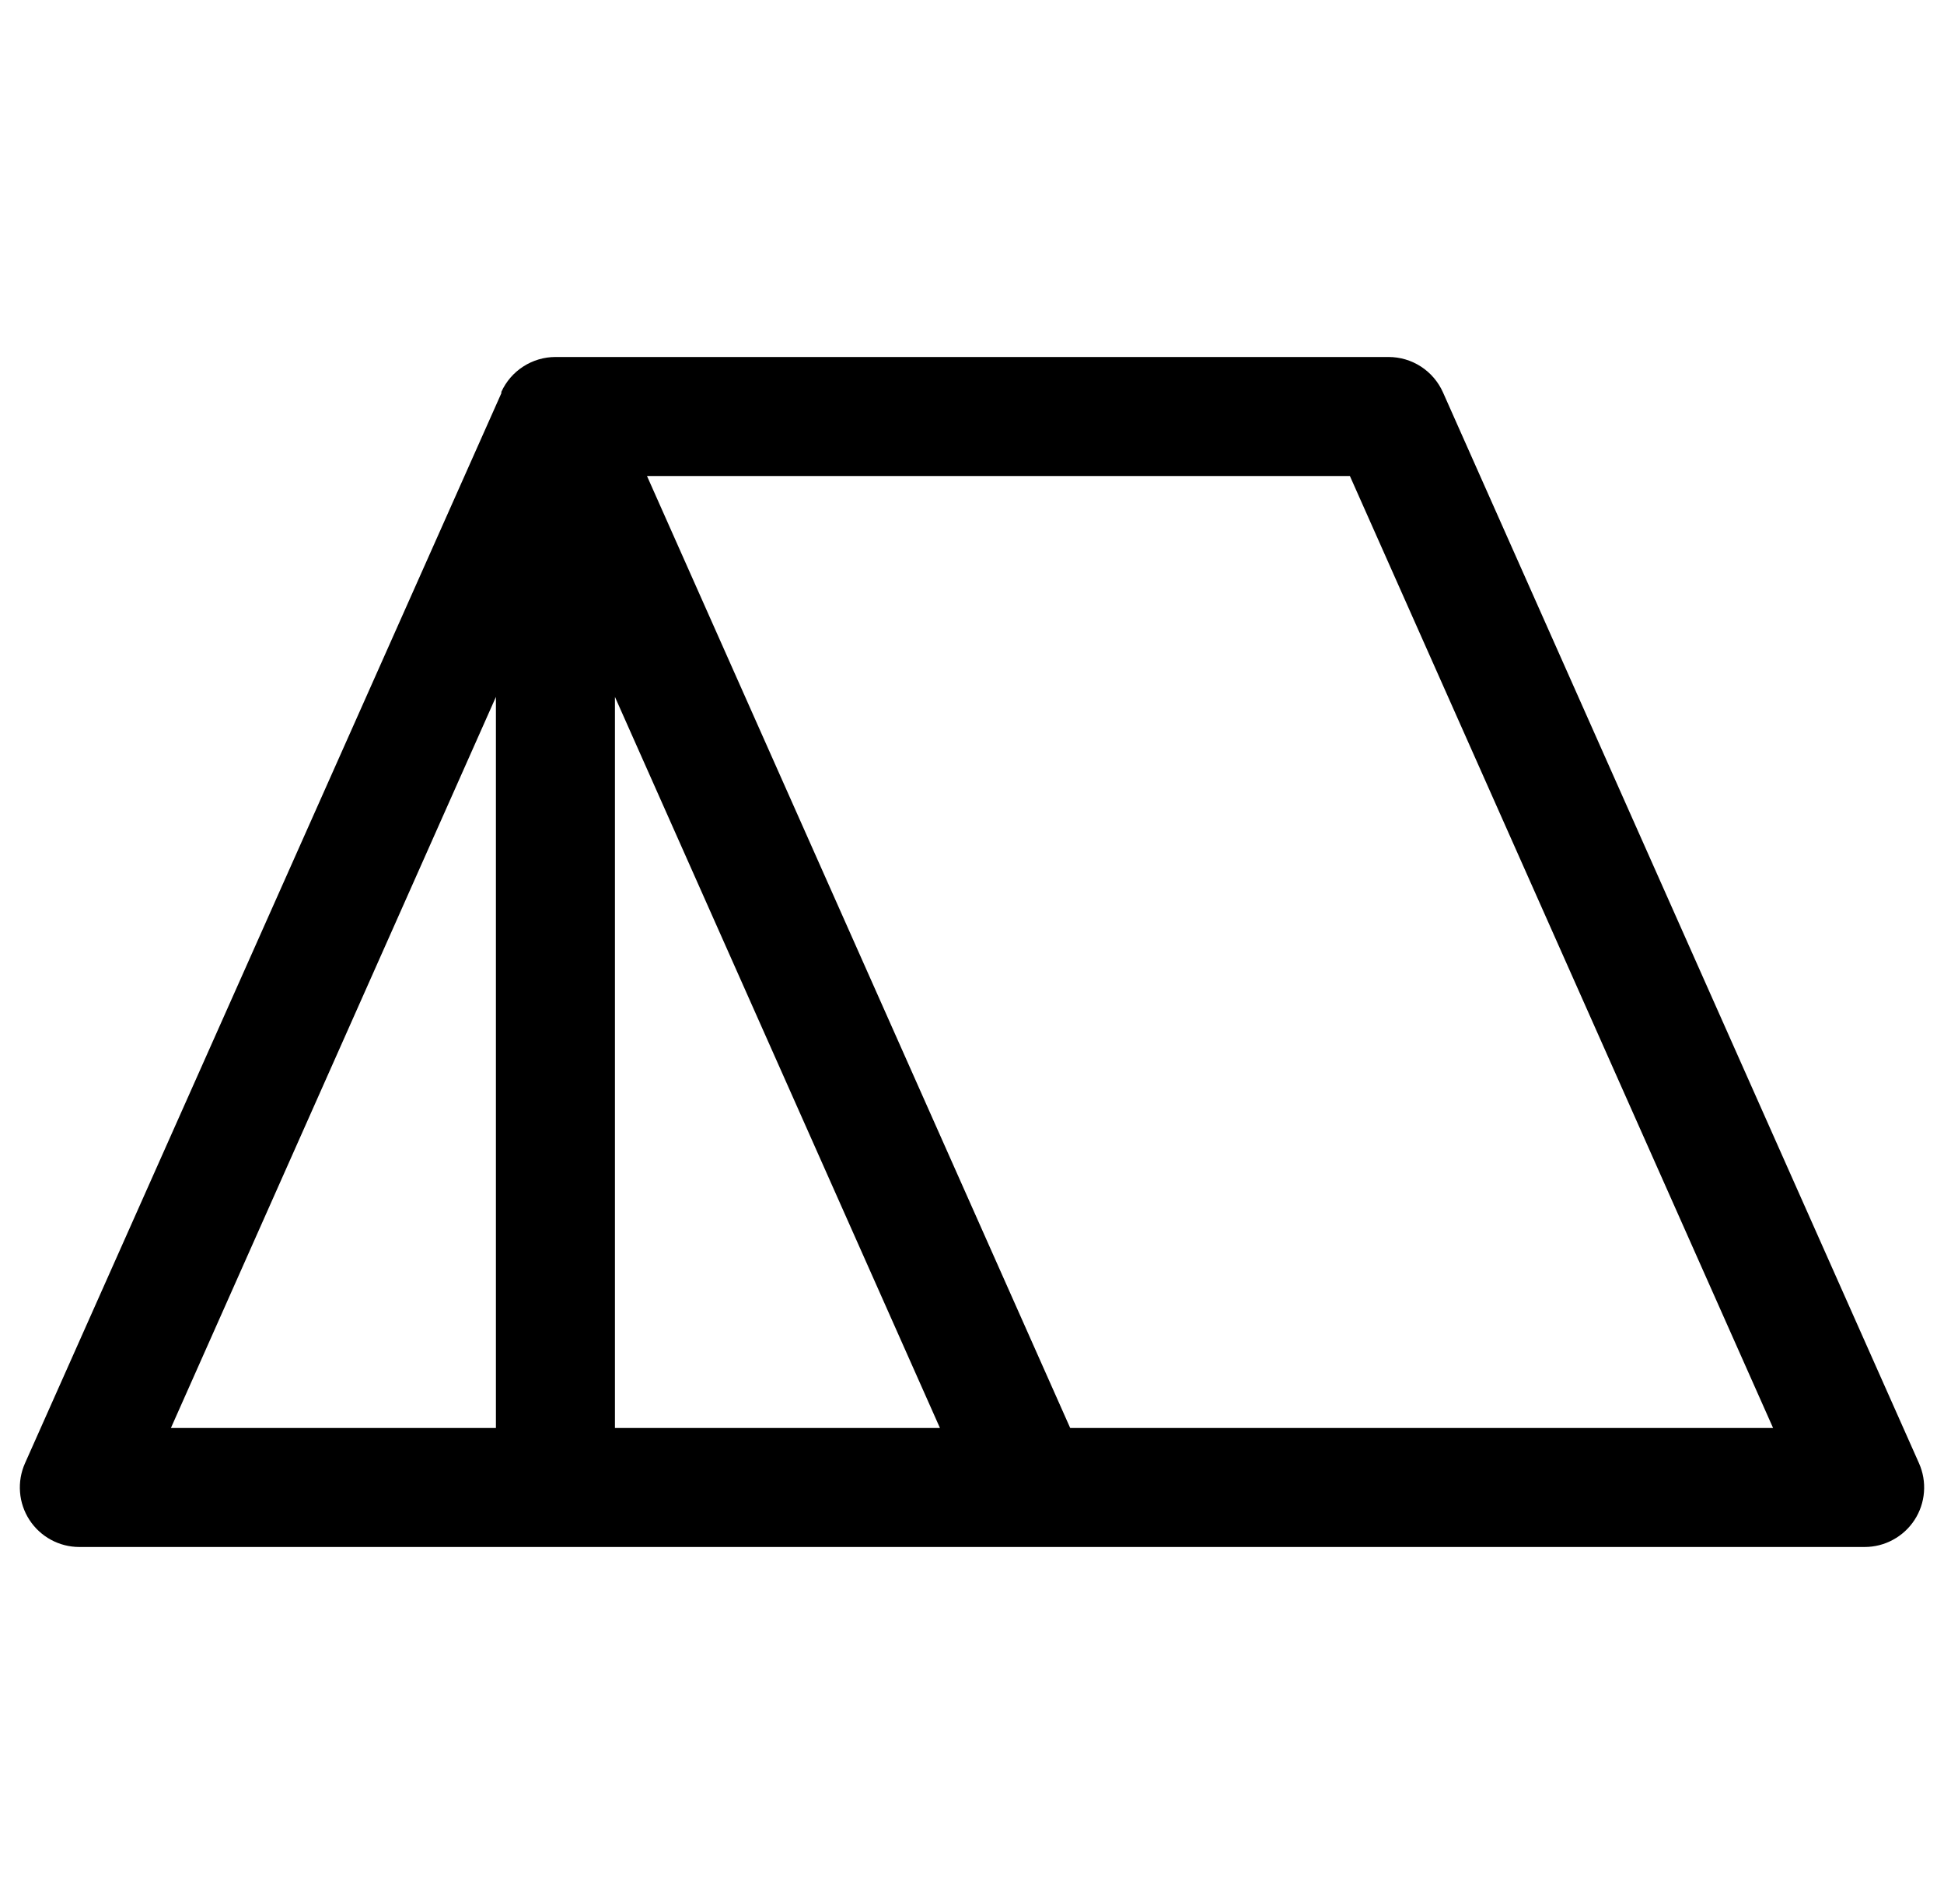 <svg width="49" height="48" viewBox="0 0 49 48" fill="none" xmlns="http://www.w3.org/2000/svg">
<g clip-path="url(#clip0_75_230)">
<path d="M48.371 36.891L36.371 9.891C36.253 9.626 36.06 9.4 35.817 9.242C35.574 9.084 35.29 9 35 9H14C13.712 9 13.431 9.084 13.189 9.24C12.948 9.395 12.756 9.618 12.637 9.879C12.636 9.883 12.636 9.887 12.637 9.891V9.913L0.629 36.891C0.528 37.119 0.485 37.369 0.505 37.618C0.524 37.867 0.606 38.108 0.742 38.317C0.878 38.527 1.065 38.699 1.284 38.818C1.504 38.938 1.75 39 2 39H47C47.25 39 47.496 38.938 47.715 38.818C47.935 38.699 48.122 38.527 48.258 38.317C48.394 38.108 48.476 37.867 48.495 37.618C48.515 37.369 48.472 37.119 48.371 36.891ZM12.5 36H4.308L12.5 17.569V36ZM15.5 36V17.569L23.692 36H15.5ZM26.975 36L16.308 12H34.025L44.692 36H26.975Z" fill="#5C7E13" style="fill:#5C7E13;fill:color(display-p3 0.36 0.494 0.075);fill-opacity:1;"/>
</g>
<defs>
<clipPath id="clip0_75_230">
<rect width="48" height="48" fill="white" style="fill:white;fill-opacity:1;" transform="translate(0.5)"/>
</clipPath>
</defs>
</svg>
